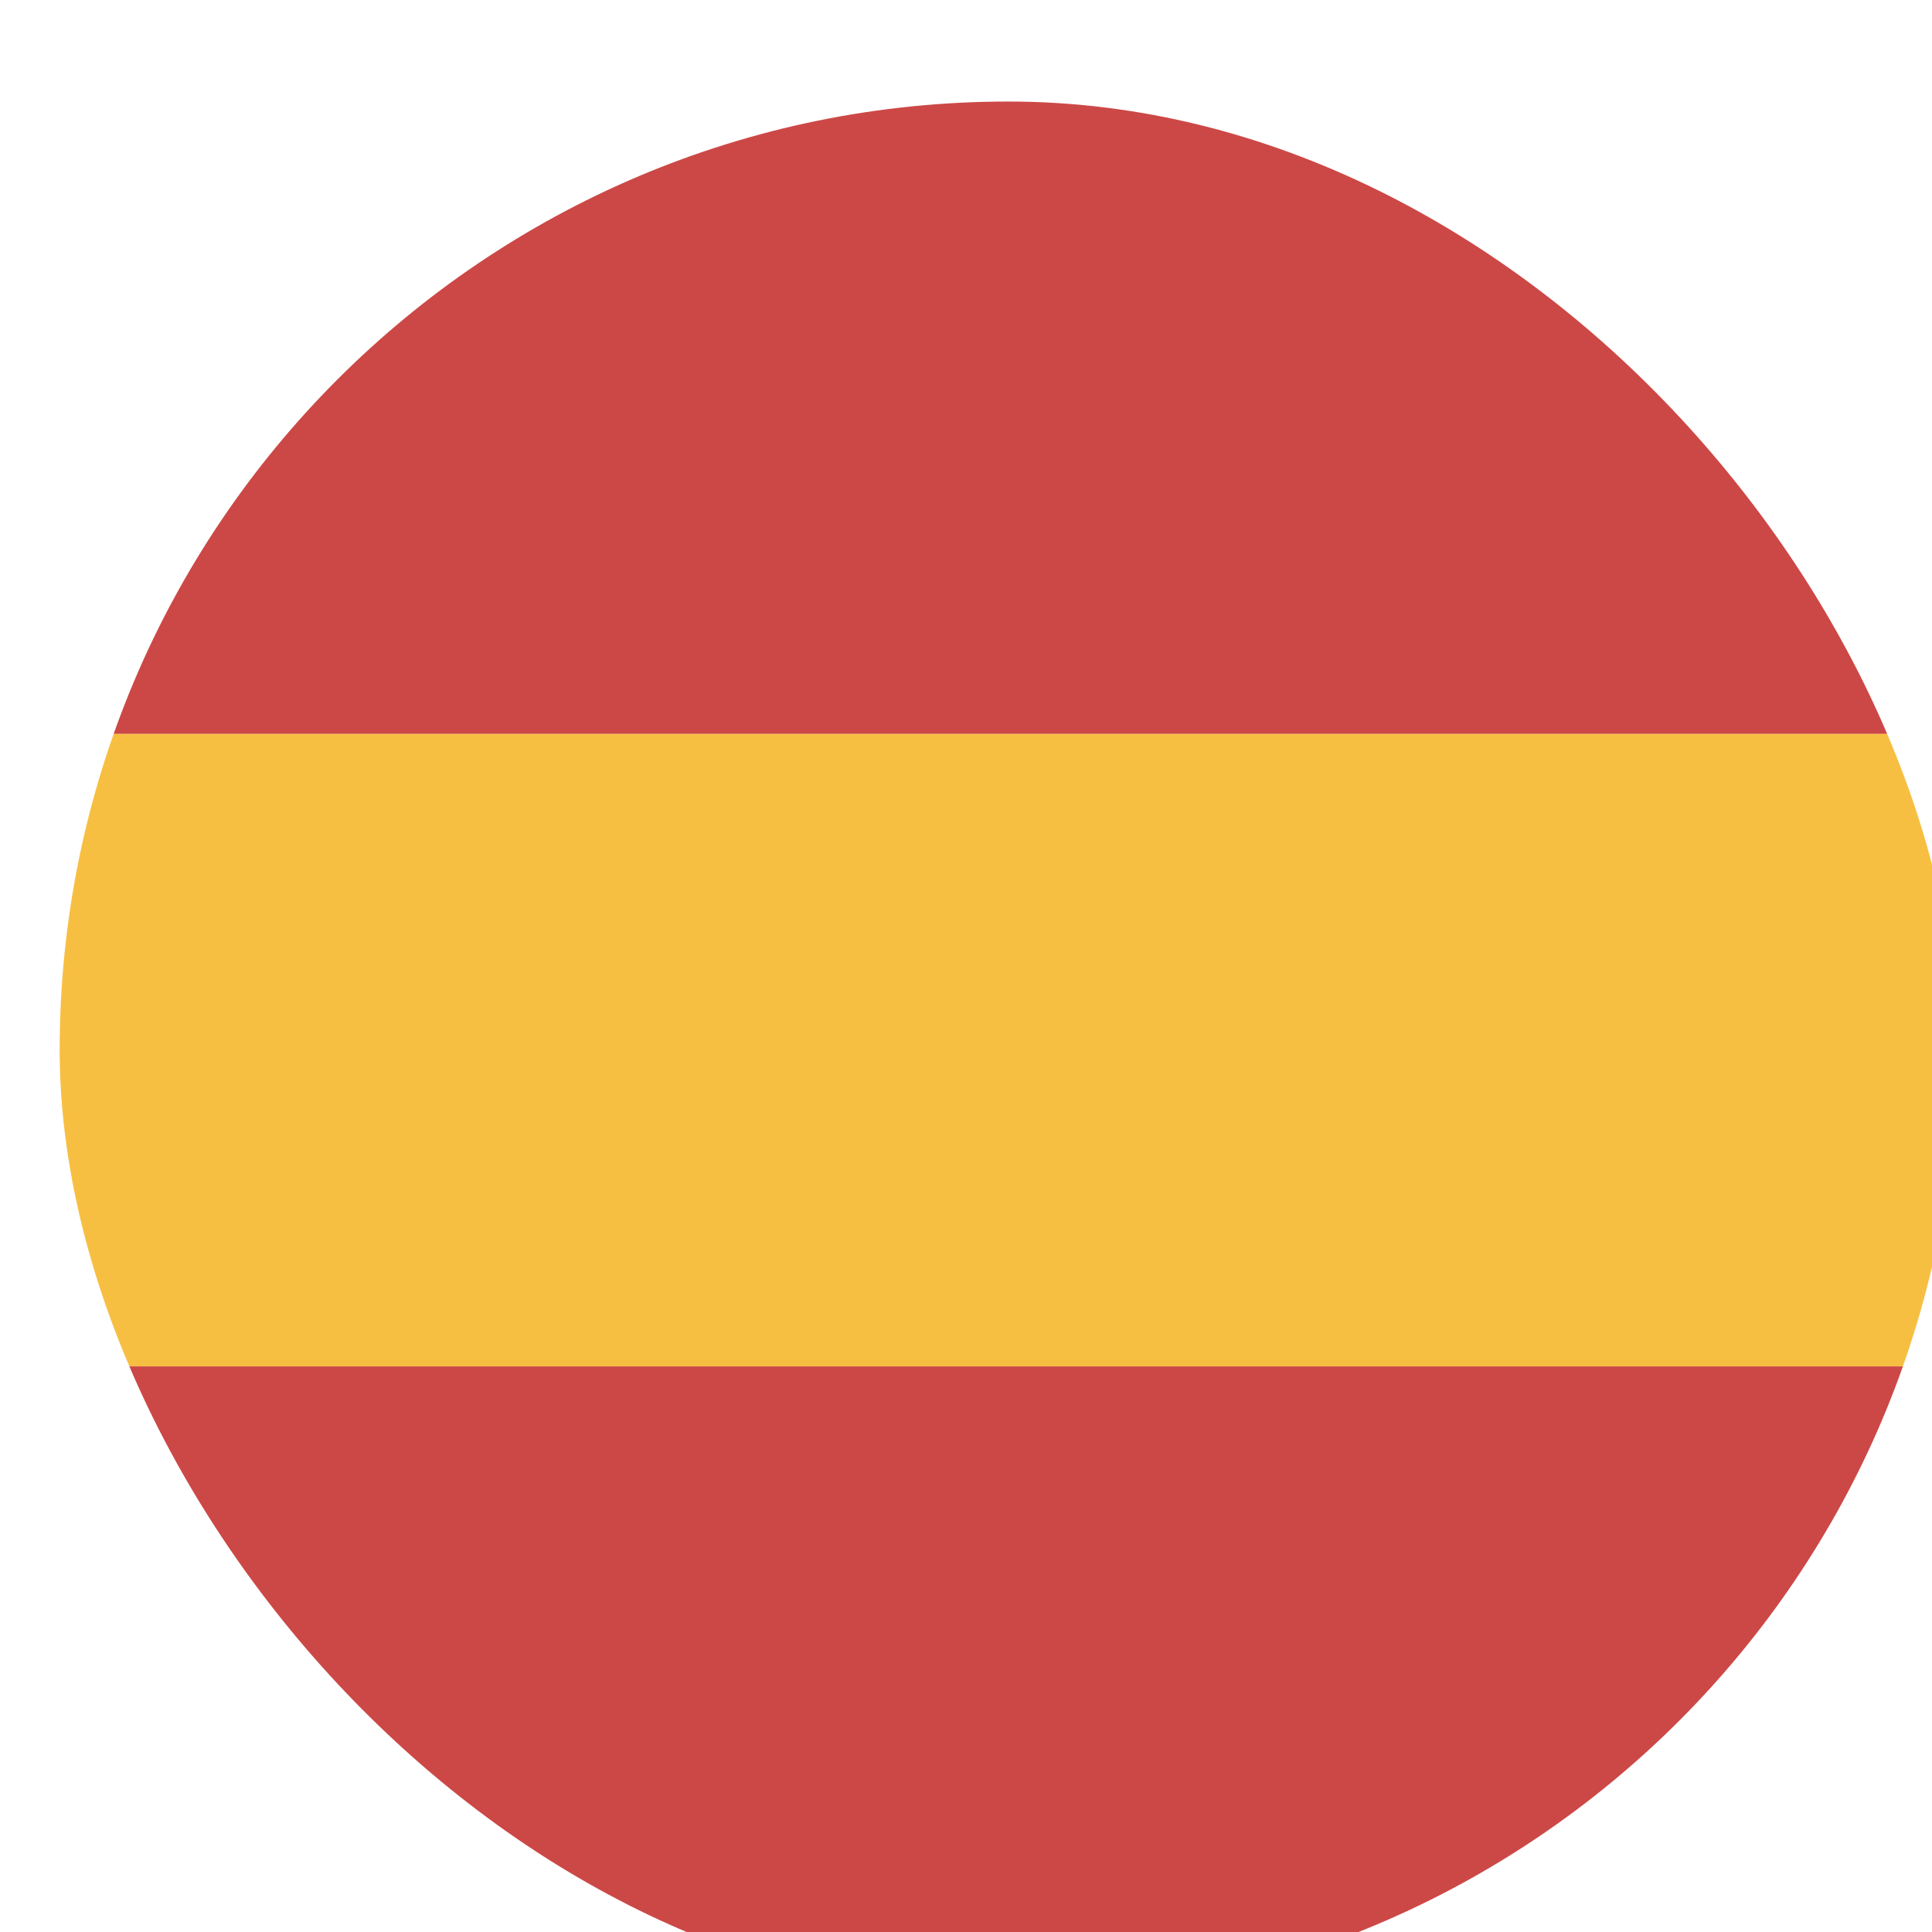 <svg width="34" height="34" viewBox="0 0 34 34" fill="none" xmlns="http://www.w3.org/2000/svg">
<g filter="url(#filter0_i_12499_845)">
<g clip-path="url(#clip0_12499_845)">
<path d="M0.445 11.706C0.445 5.56 5.428 0.577 11.575 0.577H22.704C28.85 0.577 33.833 5.56 33.833 11.706H0.445Z" fill="#CC4846"/>
<path d="M0.445 22.836H33.833C33.833 28.982 28.85 33.965 22.704 33.965H11.575C5.428 33.965 0.445 28.982 0.445 22.836Z" fill="#CC4846"/>
<path d="M0.445 11.706H33.833V22.836H0.445V11.706Z" fill="#F7BF42"/>
</g>
</g>
<defs>
<filter id="filter0_i_12499_845" x="0.445" y="0.577" width="33.992" height="34.597" filterUnits="userSpaceOnUse" color-interpolation-filters="sRGB">
<feFlood flood-opacity="0" result="BackgroundImageFix"/>
<feBlend mode="normal" in="SourceGraphic" in2="BackgroundImageFix" result="shape"/>
<feColorMatrix in="SourceAlpha" type="matrix" values="0 0 0 0 0 0 0 0 0 0 0 0 0 0 0 0 0 0 127 0" result="hardAlpha"/>
<feOffset dx="0.605" dy="1.21"/>
<feGaussianBlur stdDeviation="0.907"/>
<feComposite in2="hardAlpha" operator="arithmetic" k2="-1" k3="1"/>
<feColorMatrix type="matrix" values="0 0 0 0 0.829 0 0 0 0 0.722 0 0 0 0 0.722 0 0 0 0.6 0"/>
<feBlend mode="normal" in2="shape" result="effect1_innerShadow_12499_845"/>
</filter>
<clipPath id="clip0_12499_845">
<rect x="0.445" y="0.577" width="33.388" height="33.388" rx="16.694" fill="white"/>
</clipPath>
</defs>
</svg>
